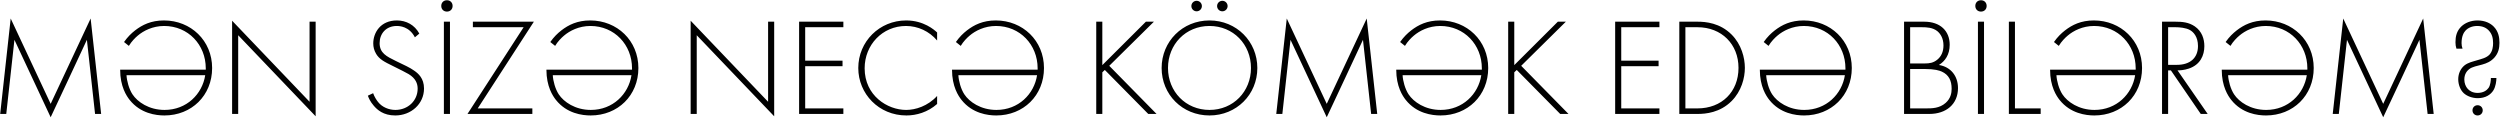 <?xml version="1.0" encoding="UTF-8"?> <svg xmlns="http://www.w3.org/2000/svg" width="2655" height="125" viewBox="0 0 2655 125" fill="none"><path d="M6.654 121H0.191L11.354 19.653L53.802 110.278L96.251 19.653L107.413 121H100.951L92.285 42.272C92.285 42.272 53.949 124.525 53.802 124.525L15.32 42.272L6.654 121ZM127.607 73.998H218.526V72.53C218.526 47.56 199.872 27.584 174.315 27.584C162.124 27.584 152.283 32.725 146.261 37.866C143.617 40.069 139.651 44.035 136.861 48.735L131.72 44.622C135.686 39.041 139.358 35.516 143.47 32.285C151.108 26.409 160.361 21.709 174.168 21.709C202.663 21.709 225.282 43.154 225.282 72.236C225.282 101.465 203.397 122.616 174.609 122.616C165.649 122.616 149.199 120.559 137.742 106.165C134.364 101.906 127.607 91.918 127.607 73.998ZM217.938 79.874H134.364C134.657 85.896 137.007 94.562 140.679 100.143C145.967 108.221 158.158 116.74 174.756 116.74C198.256 116.74 214.854 99.849 217.938 79.874ZM252.96 121H246.497V22.003L328.75 108.075V23.031H335.213V123.497L252.96 37.425V121ZM445.311 35.663L440.611 39.629C434.589 27.878 424.013 27.584 421.369 27.584C409.766 27.584 403.156 35.956 403.156 45.797C403.156 56.373 410.5 59.898 420.341 64.745C430.035 69.445 434.882 71.501 439.876 75.027C444.136 77.964 450.305 83.105 450.305 93.974C450.305 110.425 436.498 122.616 419.754 122.616C407.122 122.616 400.659 116.594 396.987 112.334C393.168 107.928 391.553 104.109 390.672 101.612L396.253 98.968C397.575 102.787 400.072 106.606 401.541 108.368C405.947 113.95 413.144 116.74 419.901 116.74C433.12 116.74 443.548 107.046 443.548 94.121C443.548 88.833 441.492 83.252 434.001 78.699C431.21 77.083 425.482 74.145 417.404 70.18C407.71 65.479 402.863 62.836 399.484 57.254C397.281 53.582 396.4 49.91 396.4 46.091C396.4 34.781 404.038 21.709 421.516 21.709C431.357 21.709 440.317 26.409 445.311 35.663ZM471.407 23.031H477.87V121H471.407V23.031ZM468.617 6.287C468.617 2.762 471.114 0.265 474.639 0.265C478.164 0.265 480.661 2.762 480.661 6.287C480.661 9.812 478.164 12.309 474.639 12.309C471.114 12.309 468.617 9.812 468.617 6.287ZM566.972 23.031L507.339 115.125H565.357V121H496.47L556.103 28.906H502.198V23.031H566.972ZM580.296 73.998H671.215V72.53C671.215 47.56 652.561 27.584 627.004 27.584C614.813 27.584 604.972 32.725 598.95 37.866C596.306 40.069 592.34 44.035 589.549 48.735L584.409 44.622C588.374 39.041 592.046 35.516 596.159 32.285C603.797 26.409 613.05 21.709 626.857 21.709C655.352 21.709 677.971 43.154 677.971 72.236C677.971 101.465 656.086 122.616 627.298 122.616C618.338 122.616 601.887 120.559 590.431 106.165C587.052 101.906 580.296 91.918 580.296 73.998ZM670.627 79.874H587.052C587.346 85.896 589.696 94.562 593.368 100.143C598.656 108.221 610.847 116.74 627.444 116.74C650.945 116.74 667.543 99.849 670.627 79.874ZM739.93 121H733.468V22.003L815.72 108.075V23.031H822.183V123.497L739.93 37.425V121ZM895.65 23.031V28.906H855.111V64.451H894.768V70.326H855.111V115.125H895.65V121H848.648V23.031H895.65ZM995.215 34.488V43.007C986.843 33.166 974.798 27.584 962.167 27.584C937.05 27.584 918.25 47.707 918.25 72.53C918.25 101.612 942.485 116.74 962.314 116.74C972.155 116.74 985.227 112.775 995.215 101.906V110.425C985.227 119.237 973.183 122.616 962.607 122.616C933.231 122.616 911.493 99.555 911.493 72.236C911.493 44.035 934.113 21.709 962.314 21.709C980.967 21.709 992.277 31.697 995.215 34.488ZM1011.04 73.998H1101.96V72.53C1101.96 47.56 1083.3 27.584 1057.75 27.584C1045.56 27.584 1035.71 32.725 1029.69 37.866C1027.05 40.069 1023.08 44.035 1020.29 48.735L1015.15 44.622C1019.12 39.041 1022.79 35.516 1026.9 32.285C1034.54 26.409 1043.79 21.709 1057.6 21.709C1086.09 21.709 1108.71 43.154 1108.71 72.236C1108.71 101.465 1086.83 122.616 1058.04 122.616C1049.08 122.616 1032.63 120.559 1021.17 106.165C1017.8 101.906 1011.04 91.918 1011.04 73.998ZM1101.37 79.874H1017.8C1018.09 85.896 1020.44 94.562 1024.11 100.143C1029.4 108.221 1041.59 116.74 1058.19 116.74C1081.69 116.74 1098.29 99.849 1101.37 79.874ZM1170.67 23.031V69.151L1216.94 23.031H1225.46L1178.02 69.886L1228.25 121H1219.44L1173.32 74.292L1170.67 76.789V121H1164.21V23.031H1170.67ZM1284.47 21.709C1313.12 21.709 1335.29 44.035 1335.29 72.236C1335.29 100.437 1313.12 122.616 1284.47 122.616C1255.69 122.616 1233.65 100.437 1233.65 72.236C1233.65 44.035 1255.83 21.709 1284.47 21.709ZM1284.47 116.74C1309.74 116.74 1328.54 97.205 1328.54 72.236C1328.54 47.119 1309.74 27.584 1284.47 27.584C1259.21 27.584 1240.41 47.119 1240.41 72.236C1240.41 97.205 1259.21 116.74 1284.47 116.74ZM1265.23 6.434C1265.23 3.349 1267.73 0.852 1270.81 0.852C1273.9 0.852 1276.4 3.349 1276.4 6.434C1276.4 9.518 1273.9 12.015 1270.81 12.015C1267.73 12.015 1265.23 9.518 1265.23 6.434ZM1292.55 6.434C1292.55 3.349 1295.05 0.852 1298.13 0.852C1301.22 0.852 1303.72 3.349 1303.72 6.434C1303.72 9.518 1301.22 12.015 1298.13 12.015C1295.05 12.015 1292.55 9.518 1292.55 6.434ZM1361.85 121H1355.39L1366.55 19.653L1409 110.278L1451.45 19.653L1462.61 121H1456.15L1447.48 42.272C1447.48 42.272 1409.15 124.525 1409 124.525L1370.52 42.272L1361.85 121ZM1482.8 73.998H1573.72V72.53C1573.72 47.56 1555.07 27.584 1529.51 27.584C1517.32 27.584 1507.48 32.725 1501.46 37.866C1498.81 40.069 1494.85 44.035 1492.06 48.735L1486.92 44.622C1490.88 39.041 1494.56 35.516 1498.67 32.285C1506.31 26.409 1515.56 21.709 1529.37 21.709C1557.86 21.709 1580.48 43.154 1580.48 72.236C1580.48 101.465 1558.59 122.616 1529.81 122.616C1520.85 122.616 1504.4 120.559 1492.94 106.165C1489.56 101.906 1482.8 91.918 1482.8 73.998ZM1573.14 79.874H1489.56C1489.85 85.896 1492.21 94.562 1495.88 100.143C1501.16 108.221 1513.36 116.74 1529.95 116.74C1553.45 116.74 1570.05 99.849 1573.14 79.874ZM1608.16 23.031V69.151L1654.42 23.031H1662.94L1615.5 69.886L1665.73 121H1656.92L1610.8 74.292L1608.16 76.789V121H1601.69V23.031H1608.16ZM1762.3 23.031V28.906H1721.76V64.451H1761.42V70.326H1721.76V115.125H1762.3V121H1715.3V23.031H1762.3ZM1802.82 121H1783.43V23.031H1802.82C1811.48 23.031 1826.61 24.353 1838.95 36.691C1849.38 47.119 1853.05 61.367 1853.05 72.089C1853.05 82.811 1849.38 96.912 1838.95 107.34C1826.61 119.678 1811.48 121 1802.82 121ZM1789.89 28.906V115.125H1802.67C1828.52 115.125 1846.29 97.499 1846.29 72.089C1846.29 46.972 1828.38 28.906 1802.67 28.906H1789.89ZM1868.94 73.998H1959.86V72.53C1959.86 47.56 1941.2 27.584 1915.65 27.584C1903.46 27.584 1893.61 32.725 1887.59 37.866C1884.95 40.069 1880.98 44.035 1878.19 48.735L1873.05 44.622C1877.02 39.041 1880.69 35.516 1884.8 32.285C1892.44 26.409 1901.69 21.709 1915.5 21.709C1943.99 21.709 1966.61 43.154 1966.61 72.236C1966.61 101.465 1944.73 122.616 1915.94 122.616C1906.98 122.616 1890.53 120.559 1879.07 106.165C1875.69 101.906 1868.94 91.918 1868.94 73.998ZM1959.27 79.874H1875.69C1875.99 85.896 1878.34 94.562 1882.01 100.143C1887.3 108.221 1899.49 116.74 1916.09 116.74C1939.59 116.74 1956.19 99.849 1959.27 79.874ZM2022.11 121V23.031H2043.55C2060.59 23.031 2070.58 32.872 2070.58 47.56C2070.58 58.135 2065.59 65.039 2059.12 69.004C2071.9 71.061 2079.39 80.902 2079.39 93.533C2079.39 110.718 2066.76 121 2048.99 121H2022.11ZM2028.57 28.906V67.389H2044.14C2049.14 67.389 2053.25 66.801 2057.51 63.276C2061.47 60.045 2063.97 55.051 2063.97 48.294C2063.97 40.51 2060.59 35.663 2057.36 33.019C2052.51 29.2 2046.2 28.906 2041.06 28.906H2028.57ZM2028.57 73.264V115.125H2045.02C2051.63 115.125 2059.71 115.125 2066.32 109.25C2071.61 104.549 2072.64 98.821 2072.64 94.268C2072.64 85.455 2069.55 79.433 2062.21 76.055C2059.56 74.88 2054.72 73.264 2043.85 73.264H2028.57ZM2100.57 23.031H2107.03V121H2100.57V23.031ZM2097.78 6.287C2097.78 2.762 2100.28 0.265 2103.8 0.265C2107.33 0.265 2109.82 2.762 2109.82 6.287C2109.82 9.812 2107.33 12.309 2103.8 12.309C2100.28 12.309 2097.78 9.812 2097.78 6.287ZM2133.42 23.031H2139.88V115.125H2167.2V121H2133.42V23.031ZM2177.19 73.998H2268.1V72.53C2268.1 47.56 2249.45 27.584 2223.89 27.584C2211.7 27.584 2201.86 32.725 2195.84 37.866C2193.2 40.069 2189.23 44.035 2186.44 48.735L2181.3 44.622C2185.26 39.041 2188.94 35.516 2193.05 32.285C2200.69 26.409 2209.94 21.709 2223.75 21.709C2252.24 21.709 2274.86 43.154 2274.86 72.236C2274.86 101.465 2252.98 122.616 2224.19 122.616C2215.23 122.616 2198.78 120.559 2187.32 106.165C2183.94 101.906 2177.19 91.918 2177.19 73.998ZM2267.52 79.874H2183.94C2184.24 85.896 2186.59 94.562 2190.26 100.143C2195.55 108.221 2207.74 116.74 2224.33 116.74C2247.83 116.74 2264.43 99.849 2267.52 79.874ZM2344.55 121H2337.2L2305.48 74.733H2302.54V121H2296.08V23.031H2310.18C2317.67 23.031 2324.42 23.619 2330.89 28.025C2338.52 33.313 2341.02 41.391 2341.02 49.029C2341.02 58.723 2336.76 68.711 2324.57 72.823C2319.43 74.586 2314.73 74.733 2312.53 74.733L2344.55 121ZM2302.54 28.906V68.858H2311.94C2325.89 68.858 2334.26 61.514 2334.26 48.882C2334.26 39.041 2329.42 33.9 2325.6 31.844C2321.49 29.494 2314.44 28.906 2310.62 28.906H2302.54ZM2359.49 73.998H2450.41V72.53C2450.41 47.56 2431.76 27.584 2406.2 27.584C2394.01 27.584 2384.17 32.725 2378.15 37.866C2375.5 40.069 2371.54 44.035 2368.75 48.735L2363.61 44.622C2367.57 39.041 2371.25 35.516 2375.36 32.285C2383 26.409 2392.25 21.709 2406.06 21.709C2434.55 21.709 2457.17 43.154 2457.17 72.236C2457.17 101.465 2435.28 122.616 2406.5 122.616C2397.54 122.616 2381.09 120.559 2369.63 106.165C2366.25 101.906 2359.49 91.918 2359.49 73.998ZM2449.83 79.874H2366.25C2366.54 85.896 2368.9 94.562 2372.57 100.143C2377.85 108.221 2390.05 116.74 2406.64 116.74C2430.14 116.74 2446.74 99.849 2449.83 79.874ZM2483.82 121H2477.36L2488.52 19.653L2530.97 110.278L2573.42 19.653L2584.58 121H2578.12L2569.45 42.272C2569.45 42.272 2531.11 124.525 2530.97 124.525L2492.49 42.272L2483.82 121ZM2645.31 82.811H2651.19C2651.19 86.043 2650.45 91.771 2648.1 95.737C2645.31 100.437 2639.73 104.256 2631.36 104.256C2625.48 104.256 2619.9 102.052 2616.52 98.968C2613 95.737 2610.65 90.008 2610.65 84.133C2610.65 77.964 2613.29 72.823 2617.11 69.592C2621.08 66.361 2625.92 65.479 2630.62 64.011C2635.47 62.542 2640.61 61.514 2643.99 57.842C2647.07 54.316 2647.66 49.469 2647.66 45.797C2647.66 40.657 2646.63 36.25 2643.26 32.578C2640.61 29.641 2636.65 27.584 2630.77 27.584C2625.34 27.584 2620.93 29.641 2618.29 32.578C2616.52 34.488 2614.17 38.453 2614.17 45.797C2614.17 47.854 2614.47 49.616 2615.2 51.673H2608.74C2608 49.323 2607.71 47.413 2607.71 44.916C2607.71 38.747 2608.89 32.872 2614.17 27.878C2617.99 24.353 2623.87 21.709 2631.21 21.709C2639 21.709 2644.87 24.647 2648.4 28.319C2653.54 33.606 2654.42 40.069 2654.42 45.504C2654.42 51.232 2653.24 56.373 2649.13 61.073C2645.31 65.332 2640.91 67.242 2636.06 68.564C2630.92 70.033 2625.63 70.767 2622.1 73.558C2619.9 75.32 2617.11 78.699 2617.11 84.427C2617.11 88.393 2618.58 92.065 2620.78 94.415C2622.69 96.471 2625.92 98.674 2631.21 98.674C2637.38 98.674 2641.05 95.883 2642.81 93.387C2644.87 90.449 2645.31 85.455 2645.31 82.811ZM2625.78 117.181C2625.78 114.097 2628.13 111.747 2631.21 111.747C2634.3 111.747 2636.65 114.097 2636.65 117.181C2636.65 120.266 2634.3 122.616 2631.21 122.616C2628.13 122.616 2625.78 120.266 2625.78 117.181Z" fill="black"></path></svg> 